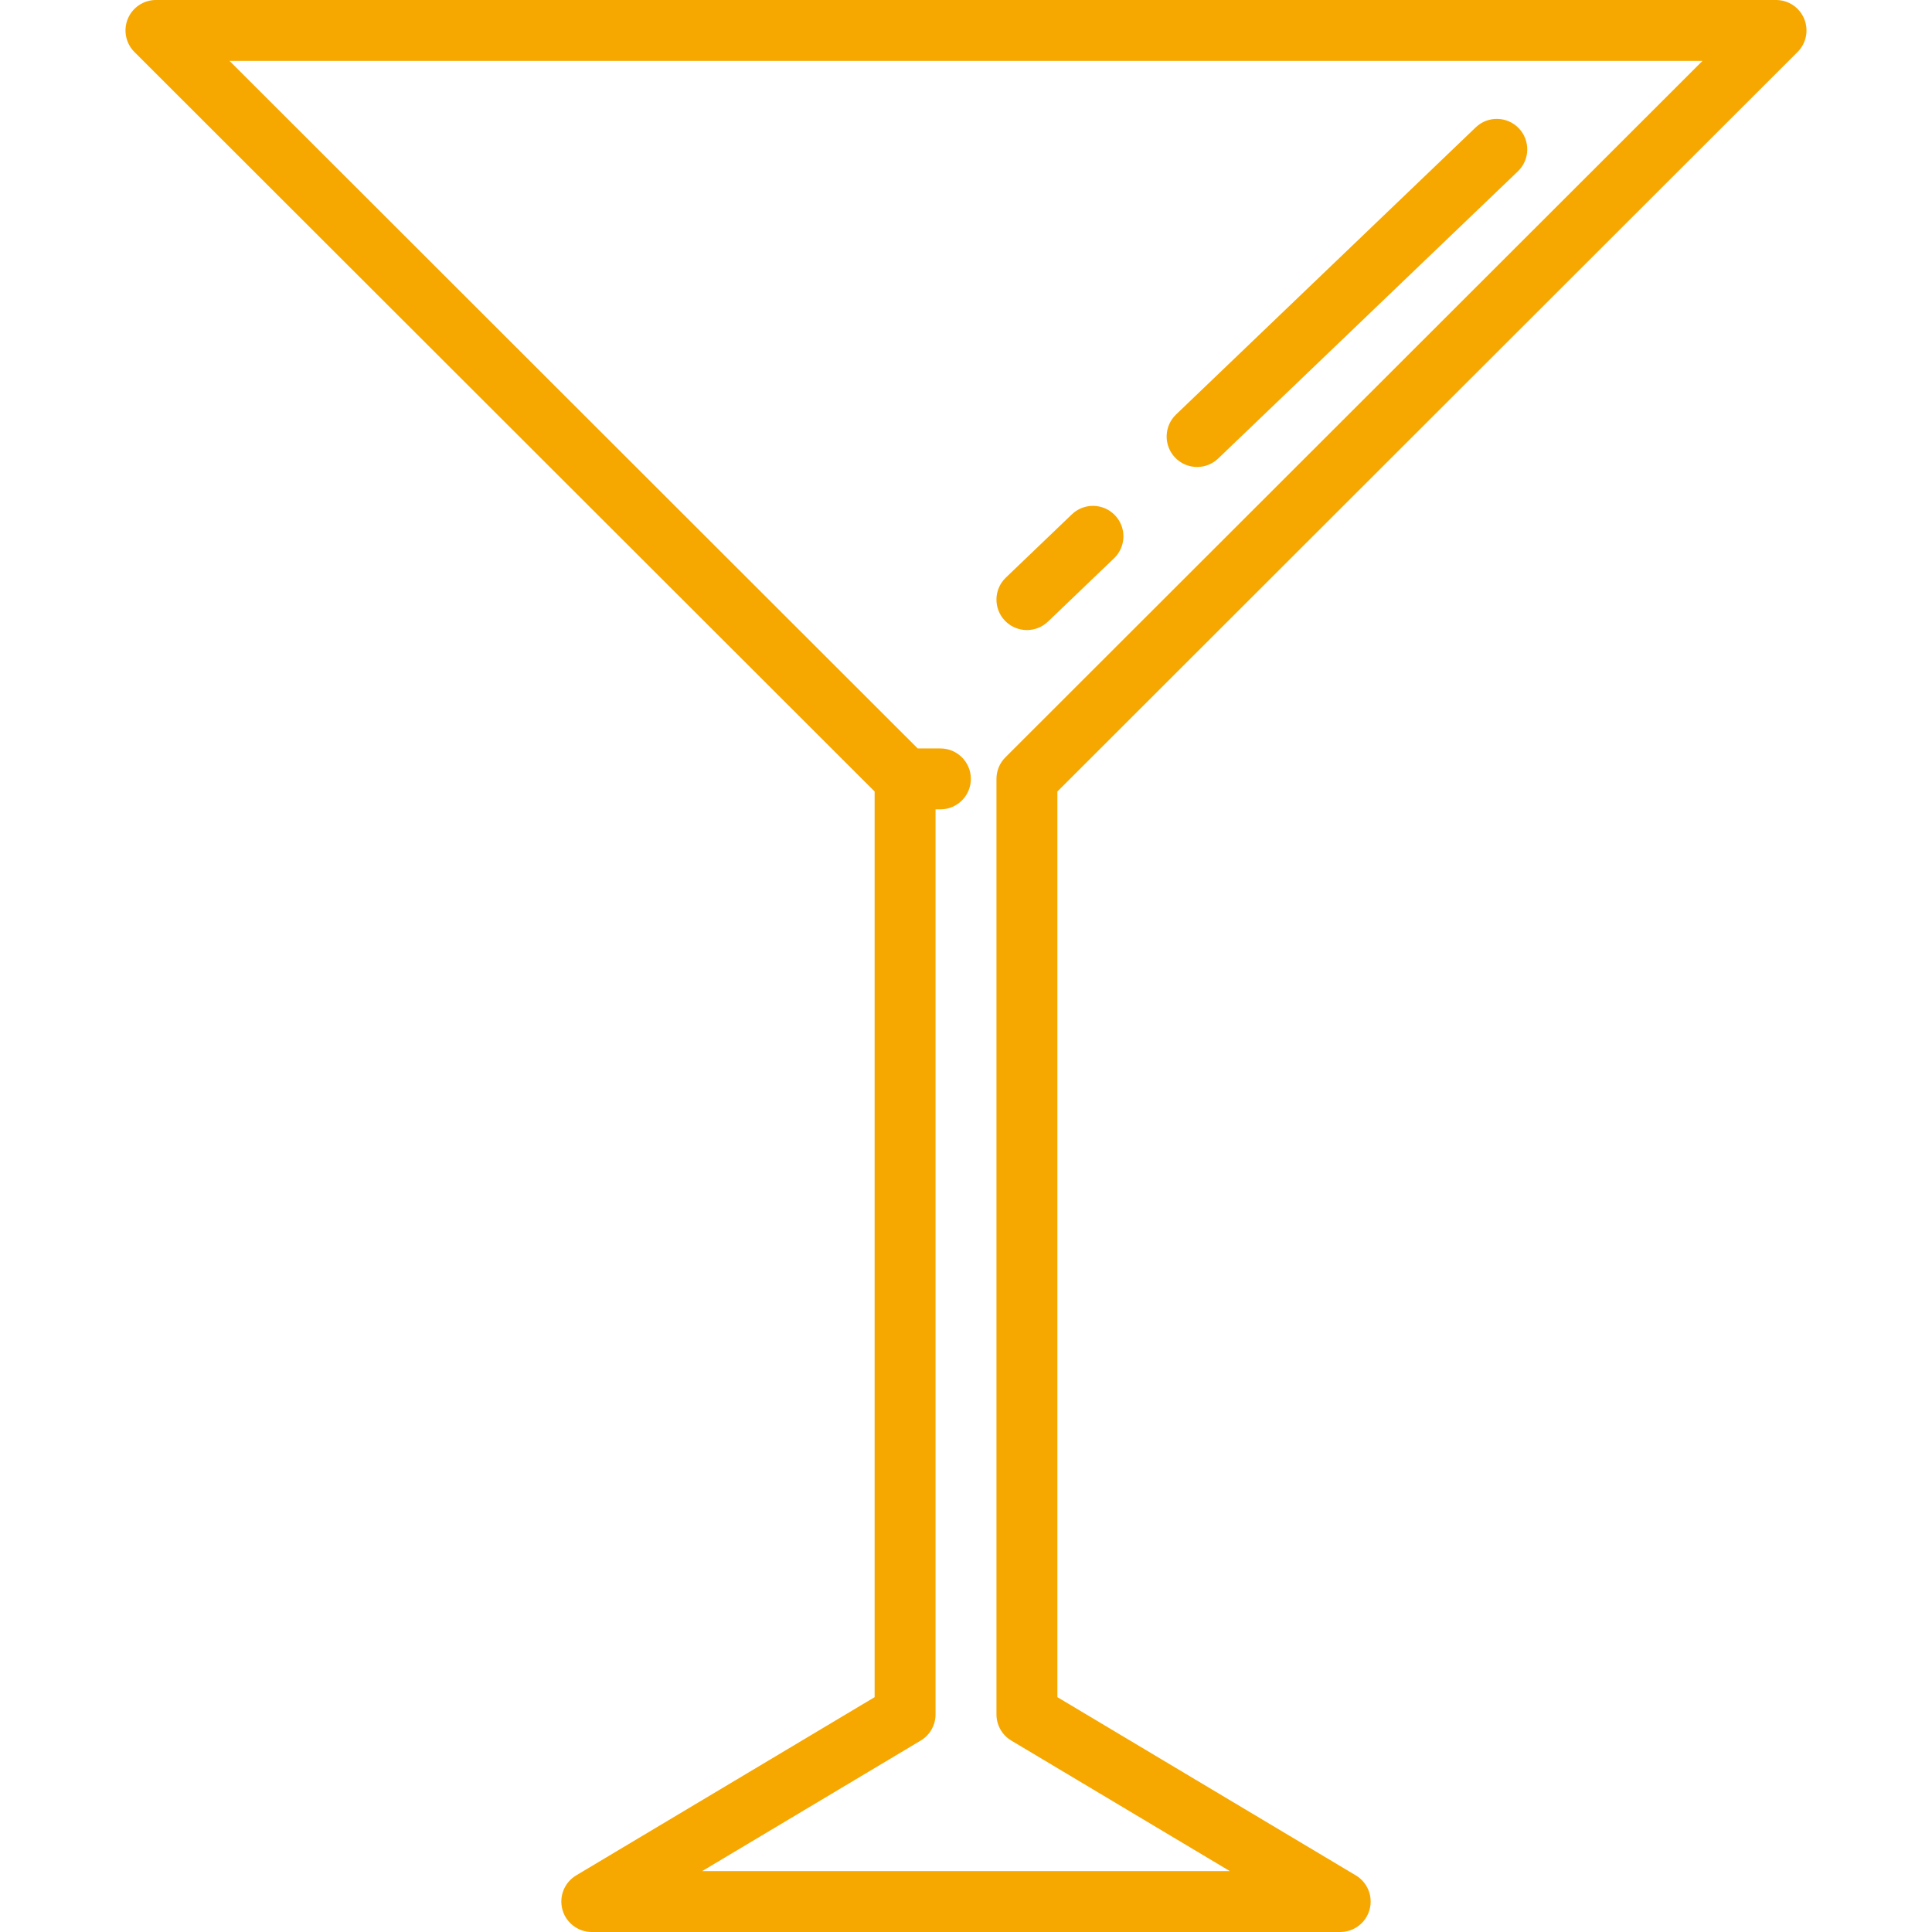 <!-- icon666.com - MILLIONS vector ICONS FREE --><svg version="1.1" id="Capa_1" xmlns="http://www.w3.org/2000/svg" xmlns:xlink="http://www.w3.org/1999/xlink" x="0px" y="0px" viewBox="0 0 475.8 475.8" style="enable-background:new 0 0 475.8 475.8;" xml:space="preserve"><path d="M442.693,12.806c2.146-2.145,2.789-5.371,1.629-8.174C443.162,1.828,440.426,0,437.392,0H38.408 c-3.034,0-5.77,1.828-6.93,4.631c-1.16,2.804-0.518,6.03,1.629,8.174L215.4,194.928v223.035l-73.506,43.898 c-2.896,1.73-4.281,5.181-3.384,8.434c0.896,3.252,3.855,5.505,7.229,5.505h184.32c3.374,0,6.333-2.253,7.229-5.505 c0.897-3.252-0.487-6.704-3.384-8.434L260.4,417.963V194.928L442.693,12.806z M302.874,460.8H172.926l53.819-32.141 c2.267-1.354,3.654-3.799,3.654-6.439v-222.9h1.2c4.143,0,7.5-3.358,7.5-7.5s-3.357-7.5-7.5-7.5h-5.596L56.526,15h362.748 L247.6,186.513c-0.176,0.176-0.342,0.36-0.5,0.552c-0.068,0.082-0.126,0.169-0.189,0.253c-0.083,0.111-0.169,0.22-0.246,0.335 c-0.071,0.106-0.133,0.216-0.198,0.325c-0.061,0.101-0.124,0.2-0.18,0.304c-0.061,0.113-0.112,0.23-0.166,0.345 c-0.05,0.106-0.103,0.21-0.148,0.319c-0.047,0.114-0.086,0.231-0.127,0.347c-0.041,0.115-0.085,0.229-0.121,0.346 c-0.035,0.116-0.061,0.234-0.09,0.352c-0.03,0.12-0.064,0.238-0.088,0.36c-0.027,0.137-0.043,0.275-0.063,0.412 c-0.015,0.105-0.035,0.207-0.045,0.313c-0.024,0.247-0.037,0.494-0.037,0.742c0,0,0,0,0,0v230.4c0,2.64,1.388,5.085,3.654,6.439 L302.874,460.8z M247.485,152.855c-2.866-2.991-2.765-7.739,0.227-10.604l16.267-15.586c2.99-2.866,7.738-2.763,10.604,0.227 c2.866,2.991,2.765,7.739-0.227,10.604l-16.267,15.586c-1.453,1.393-3.322,2.084-5.188,2.084 C250.927,155.166,248.958,154.392,247.485,152.855z M289.399,112.692c-2.866-2.991-2.765-7.738,0.227-10.604l73.809-70.724 c2.99-2.866,7.739-2.764,10.604,0.227c2.866,2.991,2.765,7.738-0.227,10.604l-73.809,70.723c-1.453,1.393-3.322,2.085-5.188,2.085 C292.841,115.003,290.872,114.229,289.399,112.692z" fill="#000000" style="fill: rgb(246, 167, 0);"></path></svg>